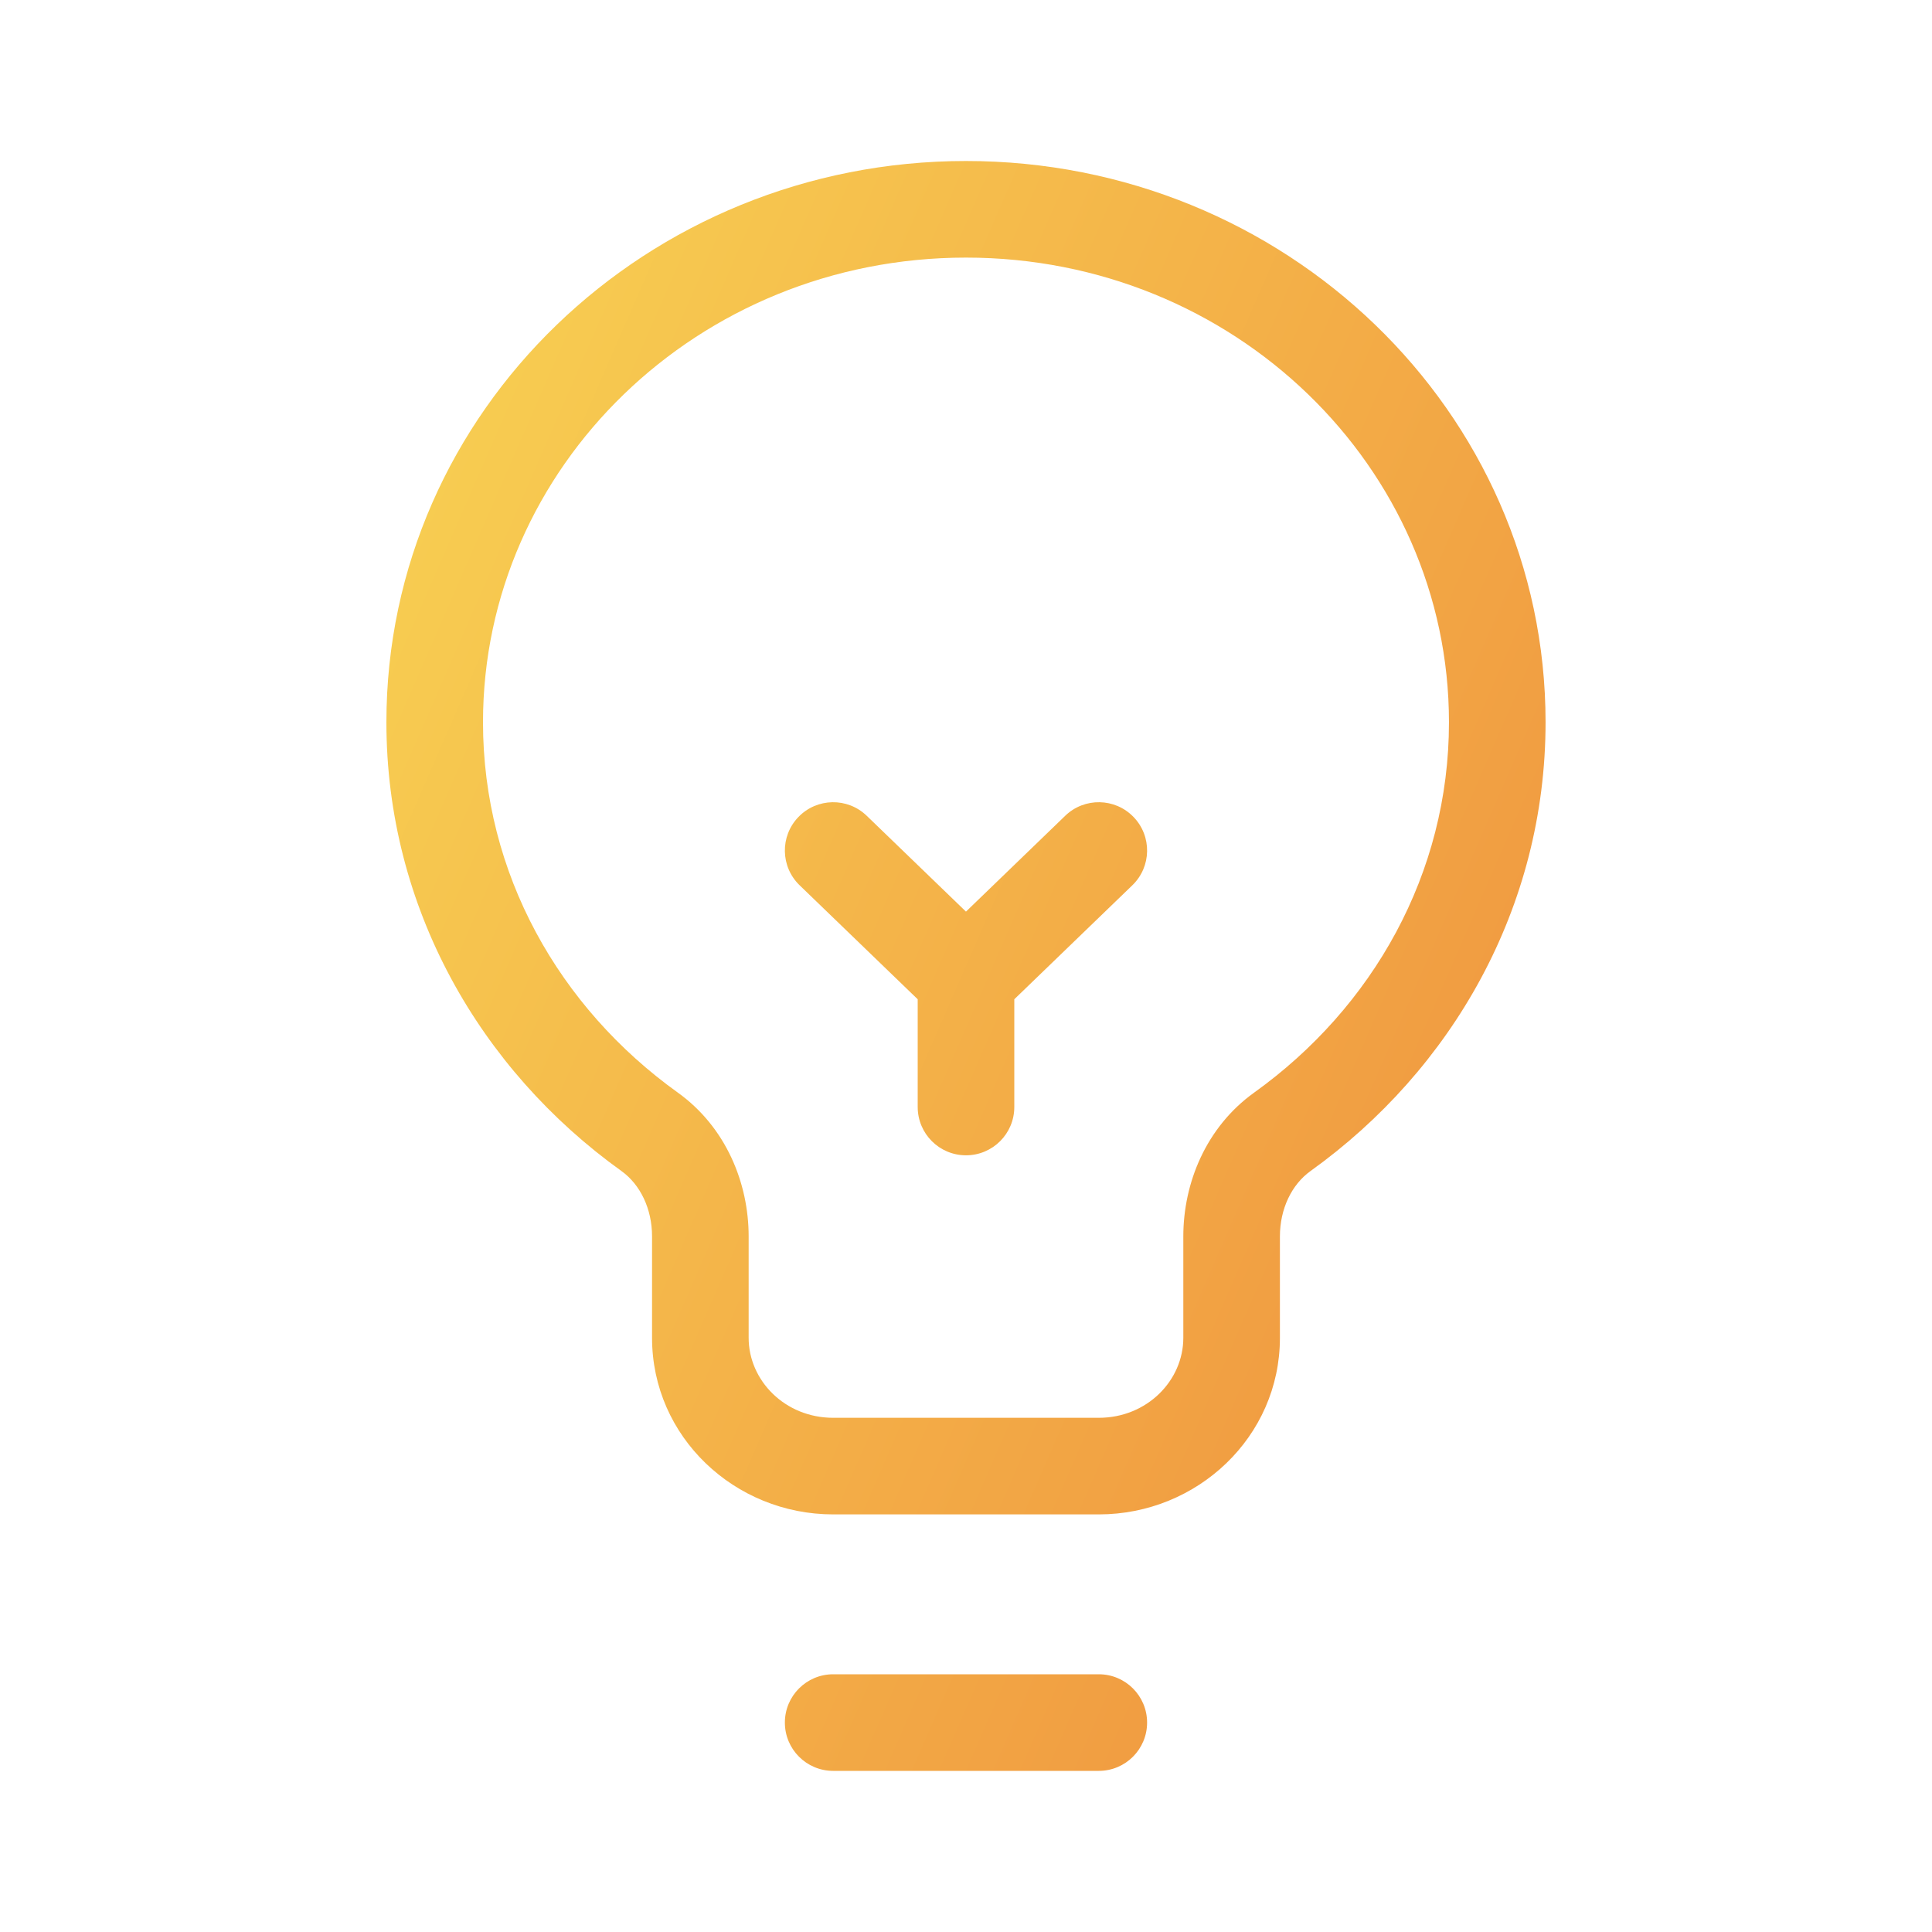 <?xml version="1.0" encoding="UTF-8"?>
<svg xmlns="http://www.w3.org/2000/svg" width="60" height="60" viewBox="0 0 60 60" fill="none">
  <path fill-rule="evenodd" clip-rule="evenodd" d="M29.999 5C20.108 5 12 12.755 12 22.431C12 28.185 14.907 33.217 19.299 36.367C19.887 36.789 20.25 37.544 20.25 38.398V41.548C20.25 44.625 22.818 47.031 25.875 47.031H34.124C37.181 47.031 39.749 44.625 39.749 41.548V38.398C39.749 37.544 40.112 36.789 40.7 36.367L40.7 36.367C45.092 33.217 47.999 28.185 47.999 22.431C47.999 12.755 39.89 5 29.999 5ZM15 22.431C15 14.51 21.665 8 29.999 8C38.334 8 44.999 14.51 44.999 22.431C44.999 27.134 42.63 31.291 38.951 33.93C37.452 35.005 36.749 36.743 36.749 38.398V41.548C36.749 42.87 35.624 44.031 34.124 44.031H25.875C24.375 44.031 23.25 42.87 23.25 41.548V38.398C23.25 36.742 22.547 35.005 21.048 33.93L20.173 35.148L21.048 33.93C17.369 31.291 15 27.134 15 22.431ZM26.916 25.334C26.32 24.759 25.371 24.776 24.796 25.372C24.22 25.968 24.237 26.917 24.833 27.493L28.5 31.033V34.379C28.5 35.208 29.171 35.879 30 35.879C30.828 35.879 31.5 35.208 31.5 34.379V31.033L35.166 27.493C35.762 26.917 35.779 25.968 35.203 25.372C34.628 24.776 33.678 24.759 33.082 25.334L29.999 28.311L26.916 25.334ZM25.875 51.996C25.046 51.996 24.375 52.668 24.375 53.496C24.375 54.325 25.046 54.996 25.875 54.996H34.124C34.953 54.996 35.624 54.325 35.624 53.496C35.624 52.668 34.953 51.996 34.124 51.996H25.875Z" fill="url(#paint0_linear_2701_1278)"></path>
  <defs>
    <linearGradient id="paint0_linear_2701_1278" x1="48.011" y1="54.996" x2="-0.574" y2="33.82" gradientUnits="userSpaceOnUse">
      <stop stop-color="#EF8E3D"></stop>
      <stop offset="1" stop-color="#F8D353"></stop>
    </linearGradient>
  </defs>
</svg>

